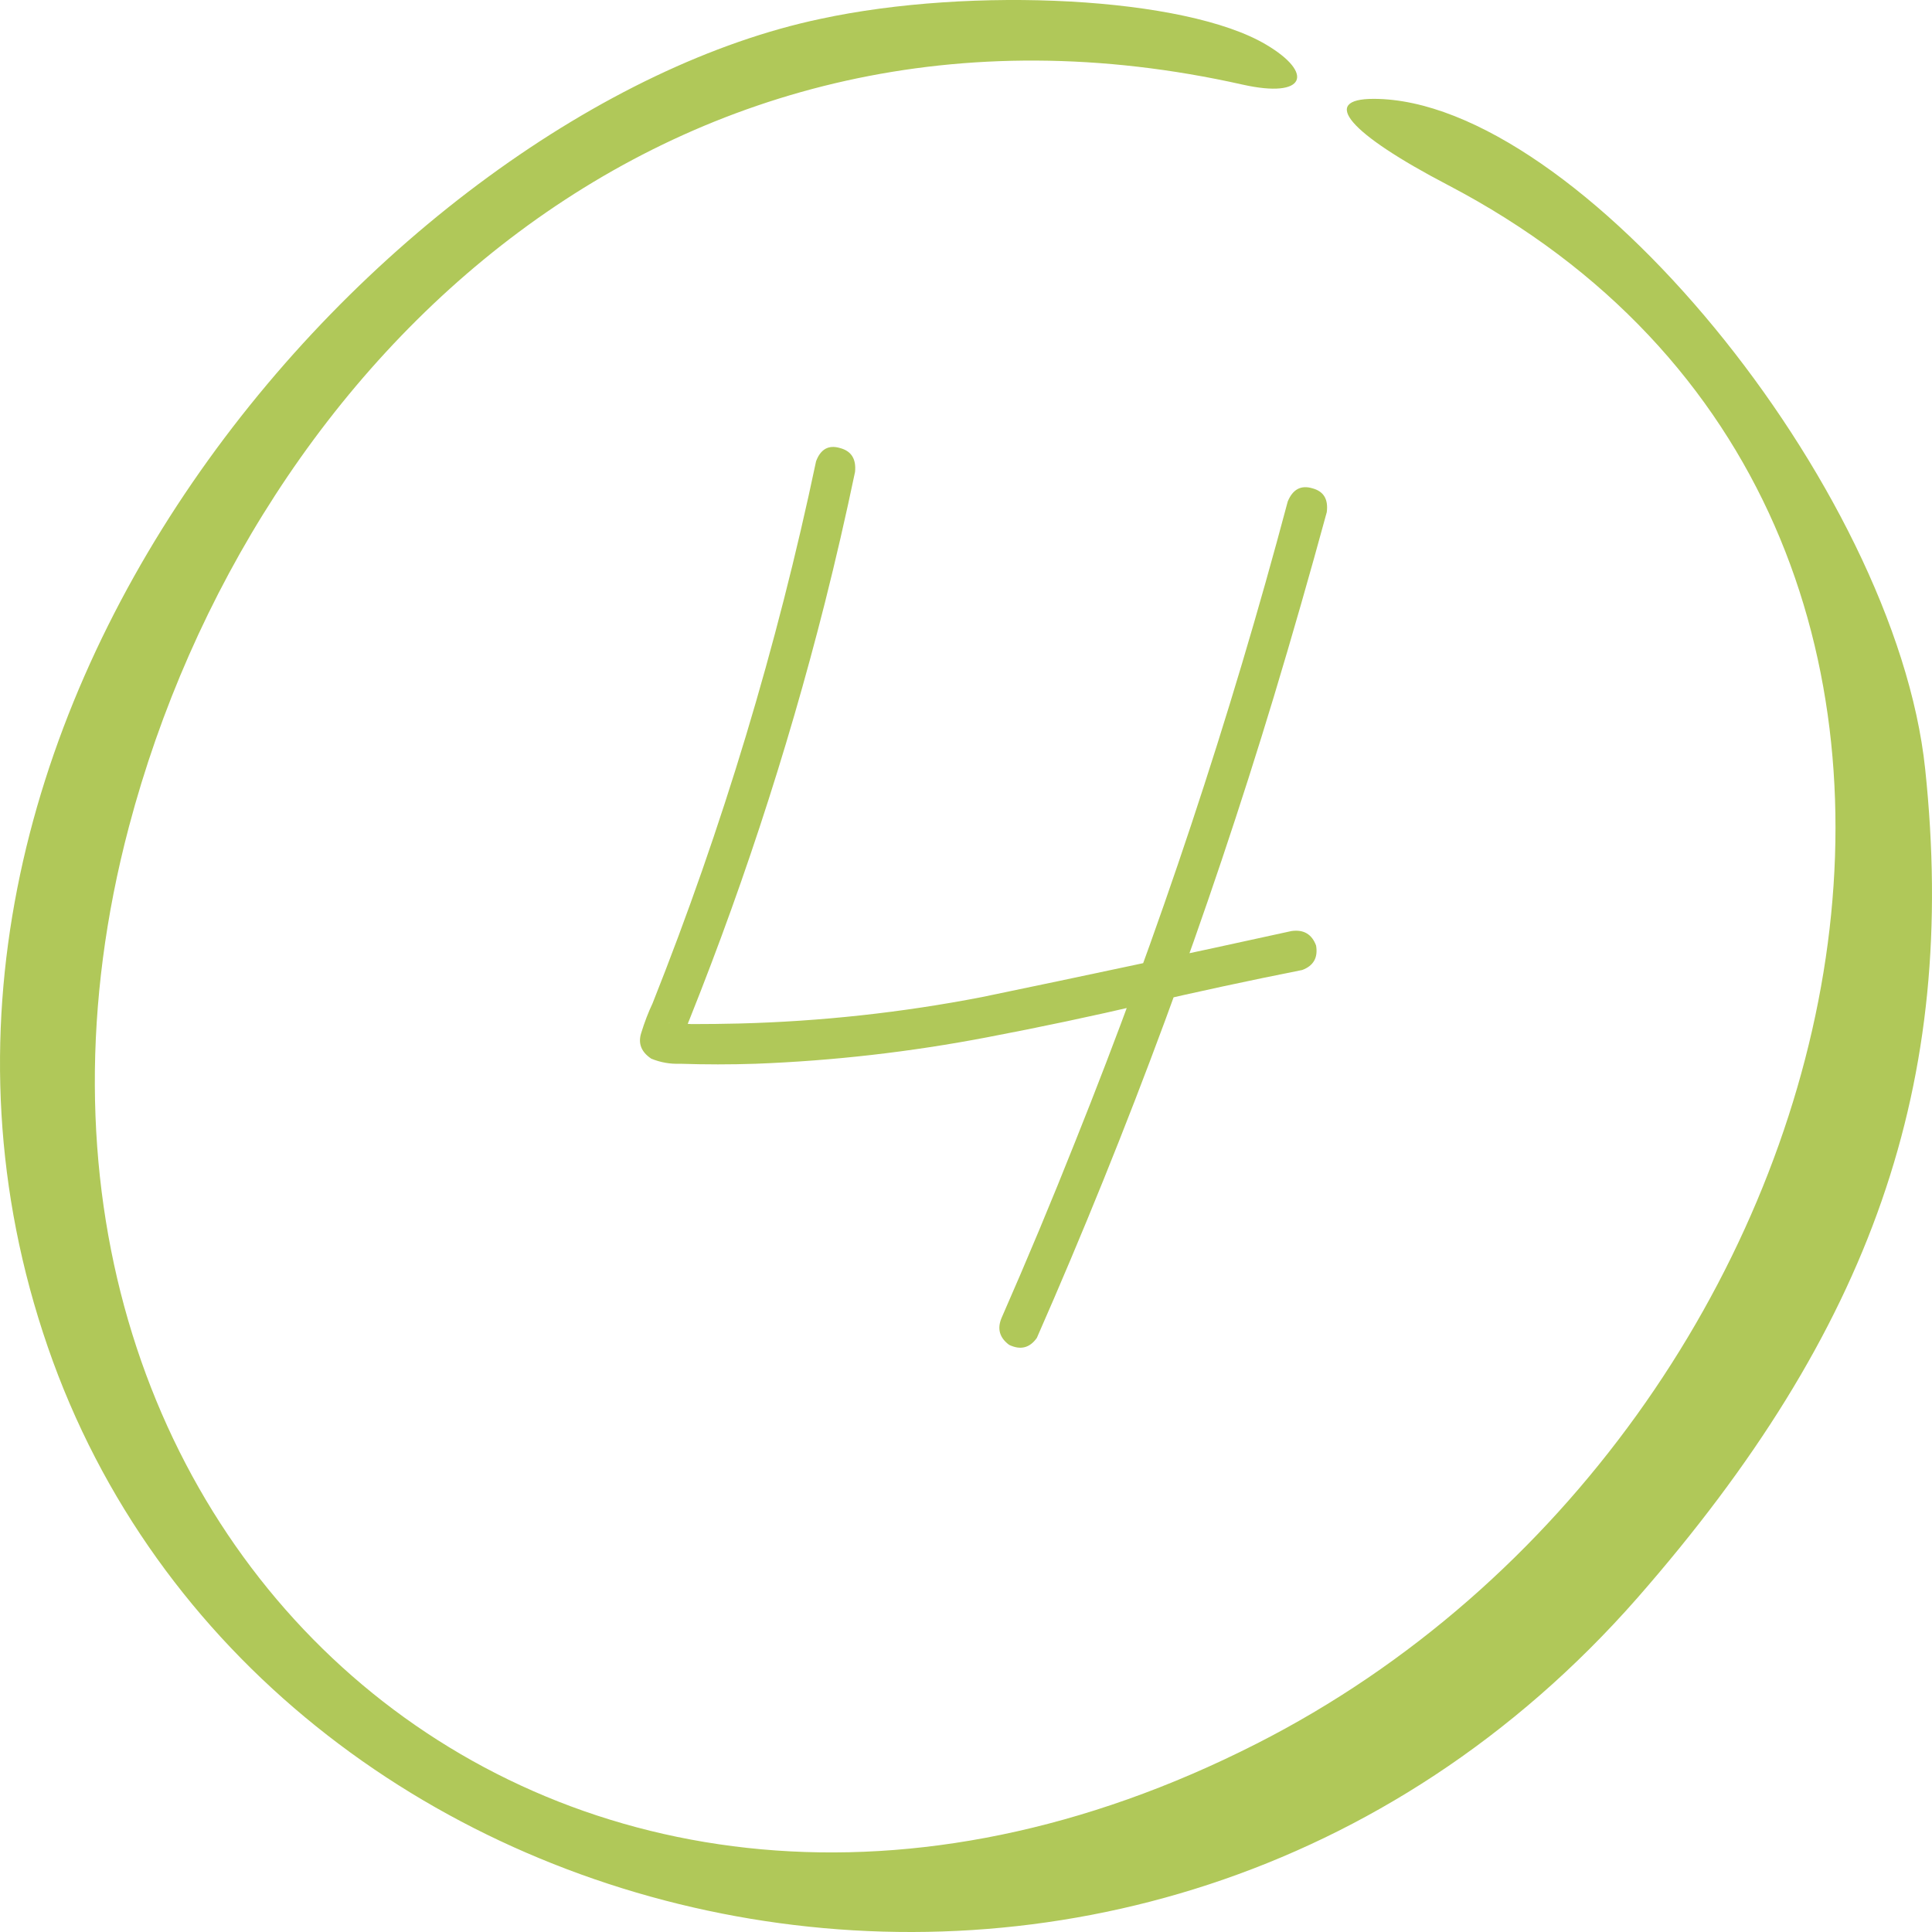 <?xml version="1.0" encoding="UTF-8"?> <svg xmlns="http://www.w3.org/2000/svg" width="30" height="30" viewBox="0 0 30 30" fill="none"><path d="M19.996 7.787C20.074 7.598 20.201 7.53 20.377 7.582C20.553 7.628 20.628 7.751 20.602 7.953C20.341 8.91 20.068 9.864 19.781 10.815C18.753 14.213 17.525 17.533 16.1 20.775C15.989 20.932 15.846 20.967 15.67 20.883C15.52 20.772 15.481 20.632 15.553 20.463C15.95 19.558 16.331 18.646 16.695 17.729C17.997 14.48 19.098 11.166 19.996 7.787ZM12.672 7.162C12.743 6.973 12.867 6.905 13.043 6.957C13.219 7.003 13.297 7.126 13.277 7.328C13.134 8.012 12.978 8.689 12.809 9.359C12.216 11.703 11.461 13.995 10.543 16.234C10.53 16.156 10.52 16.075 10.514 15.99C10.462 15.919 10.413 15.88 10.367 15.873C10.374 15.873 10.383 15.876 10.396 15.883C10.422 15.889 10.426 15.893 10.406 15.893C10.387 15.886 10.38 15.883 10.387 15.883C10.4 15.883 10.416 15.883 10.435 15.883C10.533 15.889 10.634 15.896 10.738 15.902C10.986 15.902 11.233 15.899 11.48 15.893C12.75 15.86 14.007 15.723 15.25 15.482C16.852 15.15 18.453 14.809 20.055 14.457C20.244 14.431 20.37 14.506 20.436 14.682C20.468 14.87 20.396 14.997 20.221 15.062C19.4 15.225 18.583 15.401 17.77 15.59C16.962 15.779 16.148 15.951 15.328 16.107C14.137 16.335 12.939 16.472 11.734 16.518C11.344 16.531 10.953 16.531 10.562 16.518C10.406 16.524 10.257 16.498 10.113 16.439C9.957 16.335 9.905 16.202 9.957 16.039C10.009 15.87 10.068 15.717 10.133 15.58C11.22 12.846 12.066 10.04 12.672 7.162Z" fill="#B0C859"></path><path fill-rule="evenodd" clip-rule="evenodd" d="M12.736 0.294C6.082 1.7 -2.606 11.211 0.742 20.915C4.049 30.508 17.71 33.596 25.422 24.816C29.067 20.653 30.409 16.821 29.894 11.941C29.433 7.545 24.486 1.535 21.329 1.535C20.488 1.535 20.949 2.072 22.481 2.872C32.415 8.068 29.094 22.21 19.512 27.076C8.752 32.548 -0.925 23.906 2.002 12.838C3.927 5.56 10.459 -0.671 19.296 1.314C20.285 1.535 20.407 1.135 19.662 0.694C18.415 -0.05 15.094 -0.216 12.736 0.294Z" fill="#B0C859"></path></svg> 